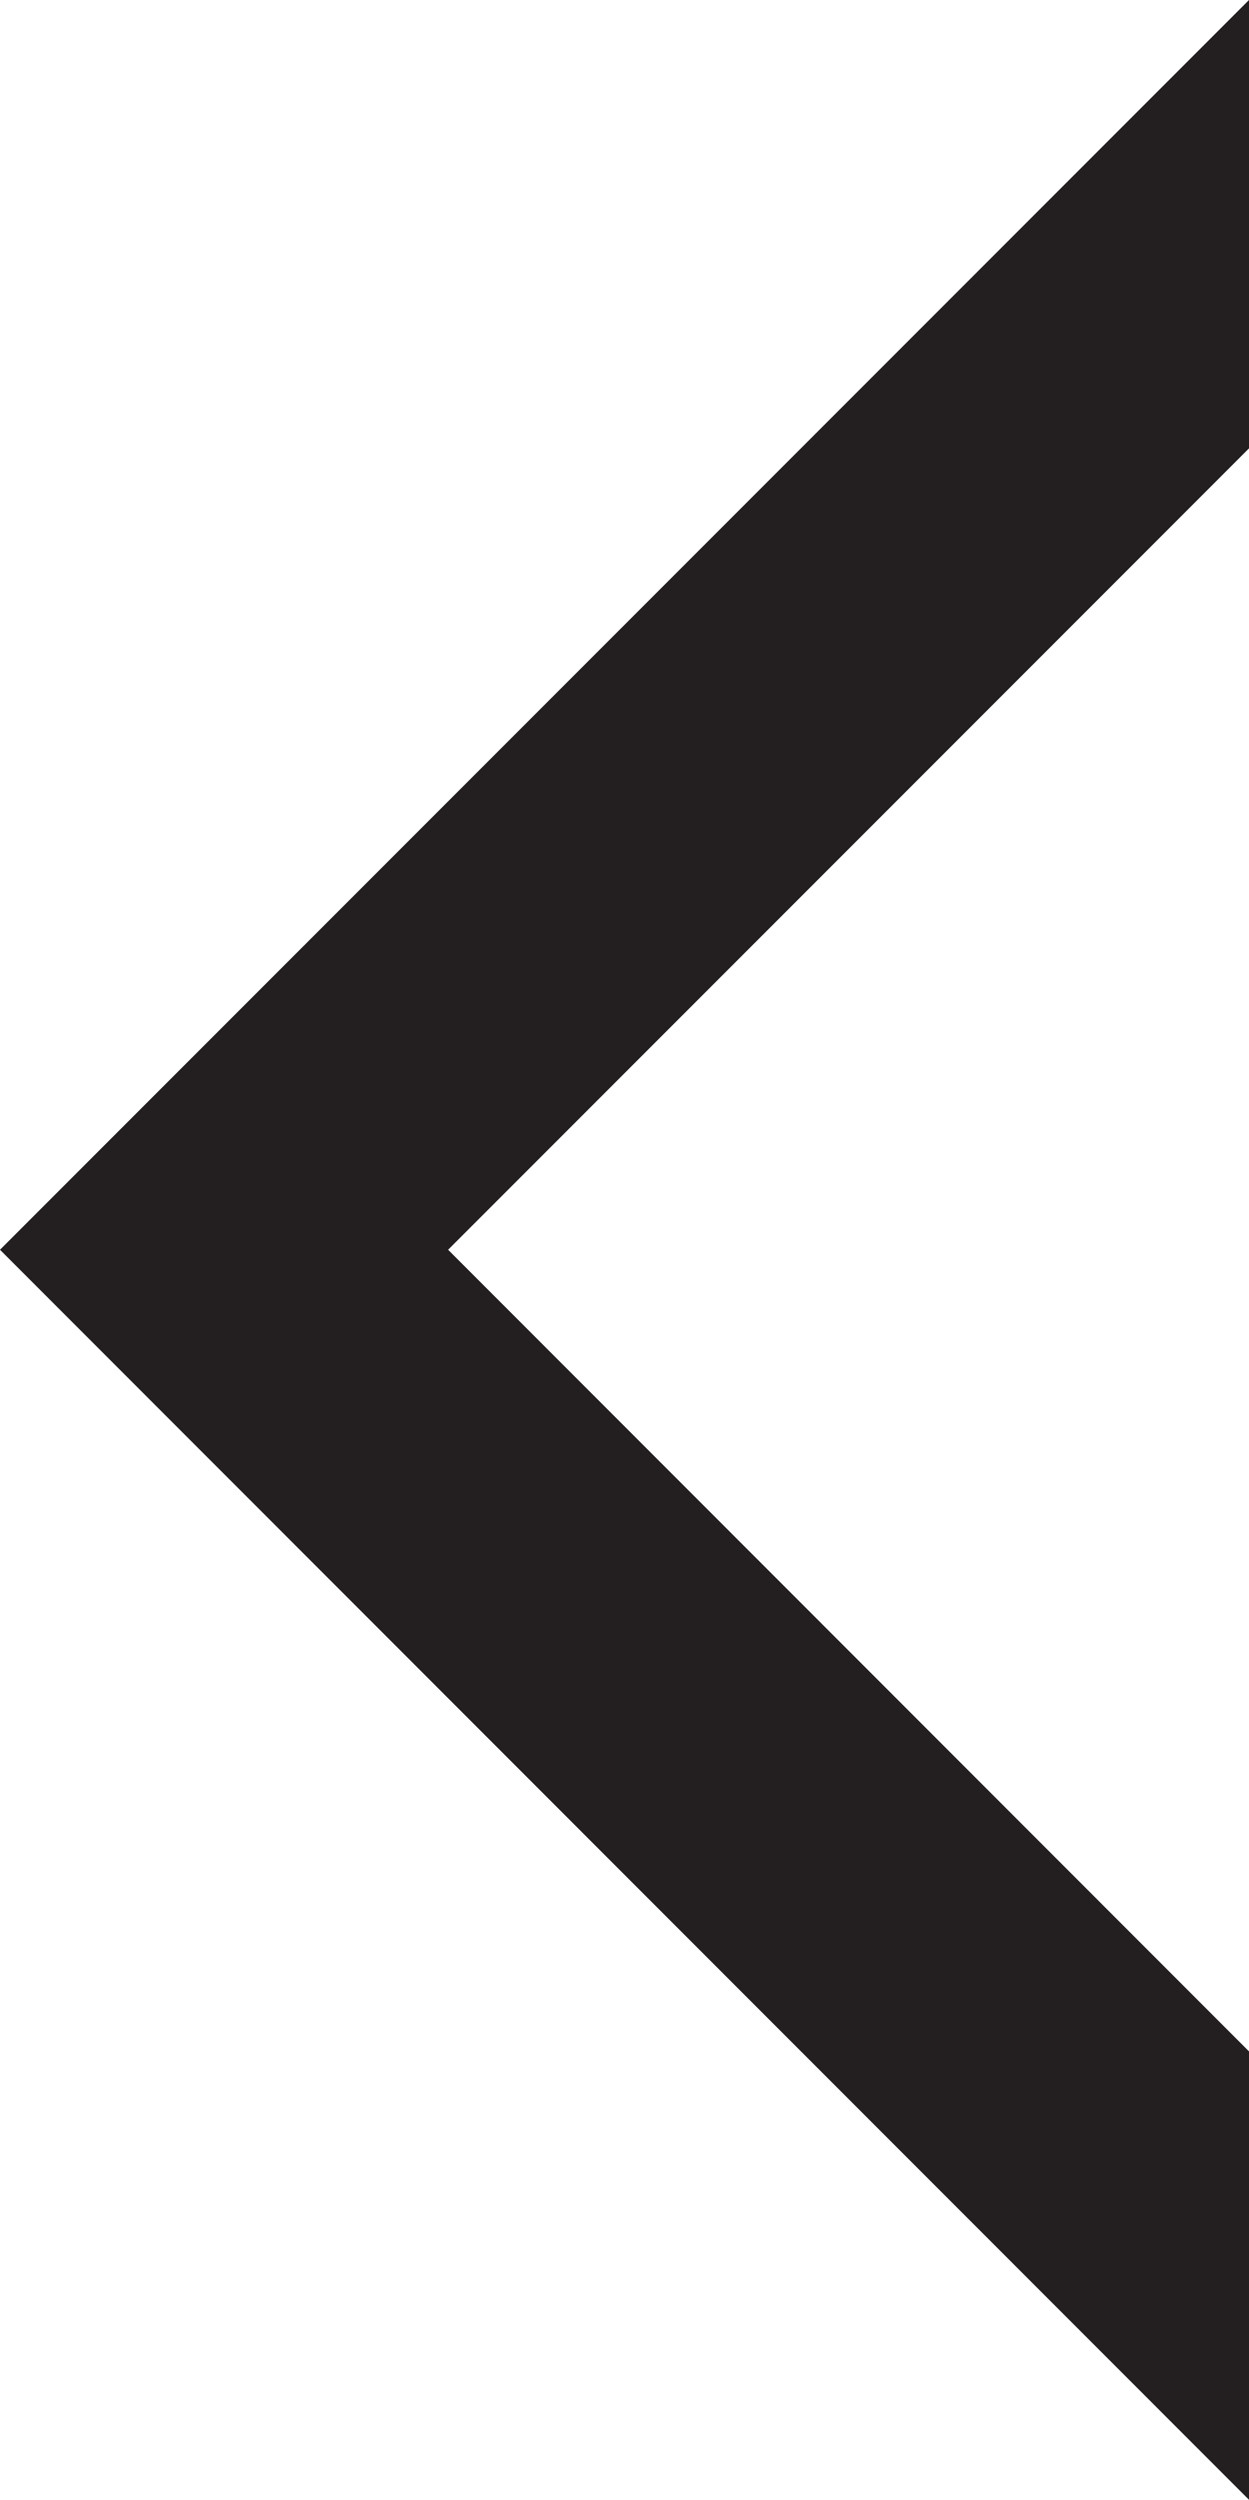 <svg id="Layer_1" data-name="Layer 1" xmlns="http://www.w3.org/2000/svg" viewBox="0 0 43.37 86.75"><defs><style>.cls-1{fill:#231f20;}</style></defs><title>Vector Smart Object10</title><polygon class="cls-1" points="43.37 0 43.37 15.56 15.56 43.37 43.37 71.19 43.37 86.75 0 43.37 43.37 0"/></svg>